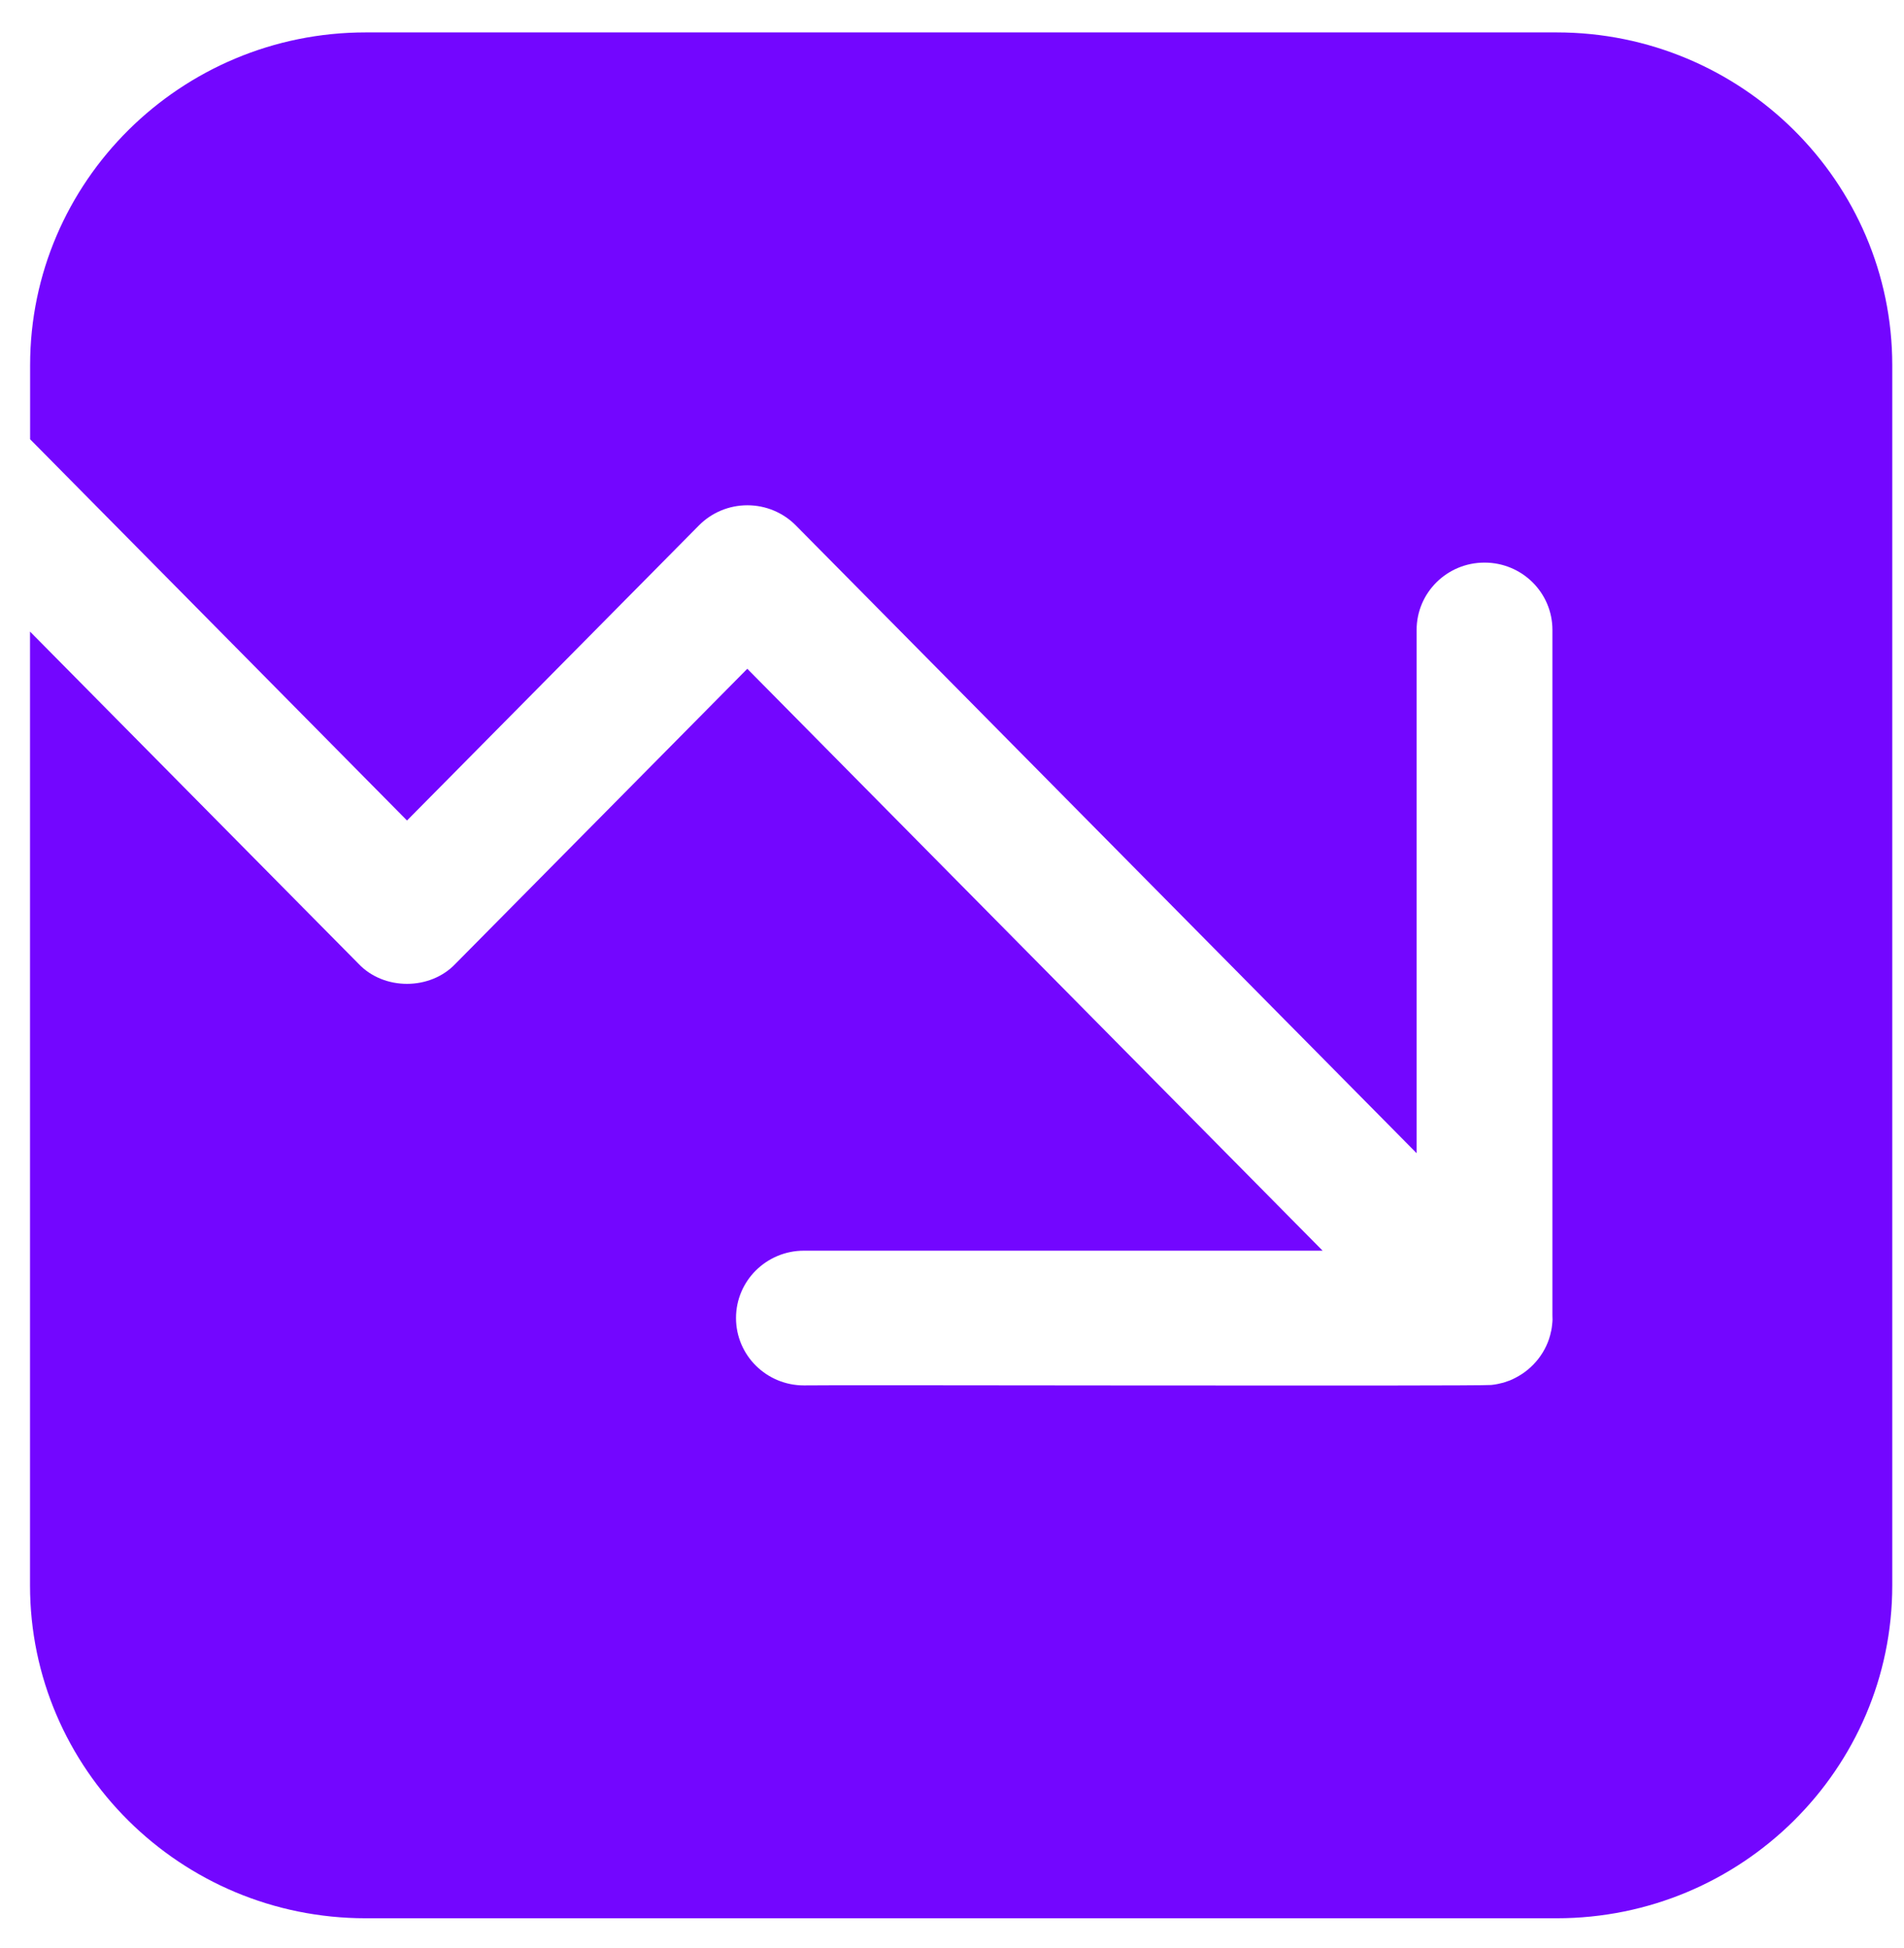 <?xml version="1.0" encoding="UTF-8"?> <svg xmlns="http://www.w3.org/2000/svg" width="43" height="44" viewBox="0 0 43 44" fill="none"><path d="M42.735 8.25V35.808C42.735 39.956 39.333 43.326 35.156 43.326H8.257C4.079 43.326 0.678 39.954 0.678 35.808V14.265L8.098 21.769C8.67 22.373 9.715 22.371 10.285 21.769L16.877 15.105L29.87 28.248H18.156C17.309 28.248 16.622 28.929 16.622 29.769C16.622 30.61 17.309 31.291 18.156 31.291C18.453 31.277 33.365 31.313 33.679 31.281C33.775 31.271 33.867 31.252 33.956 31.228C34.003 31.212 34.048 31.198 34.095 31.18C34.138 31.163 34.18 31.143 34.221 31.121C34.63 30.915 34.938 30.521 35.028 30.075C35.028 30.069 35.028 30.064 35.032 30.062C35.042 30.01 35.05 29.961 35.054 29.911C35.064 29.84 35.064 29.767 35.06 29.699V14.228C35.06 13.386 34.374 12.707 33.526 12.707C32.679 12.707 31.993 13.386 31.993 14.228V26.046L17.975 11.869C17.686 11.576 17.291 11.412 16.879 11.412C16.466 11.412 16.072 11.576 15.783 11.869L9.192 18.532L0.68 9.921V8.25C0.68 4.102 4.081 0.732 8.259 0.732H35.156C39.333 0.732 42.735 4.105 42.735 8.25L42.735 8.25Z" fill="#7306FF"></path></svg> 